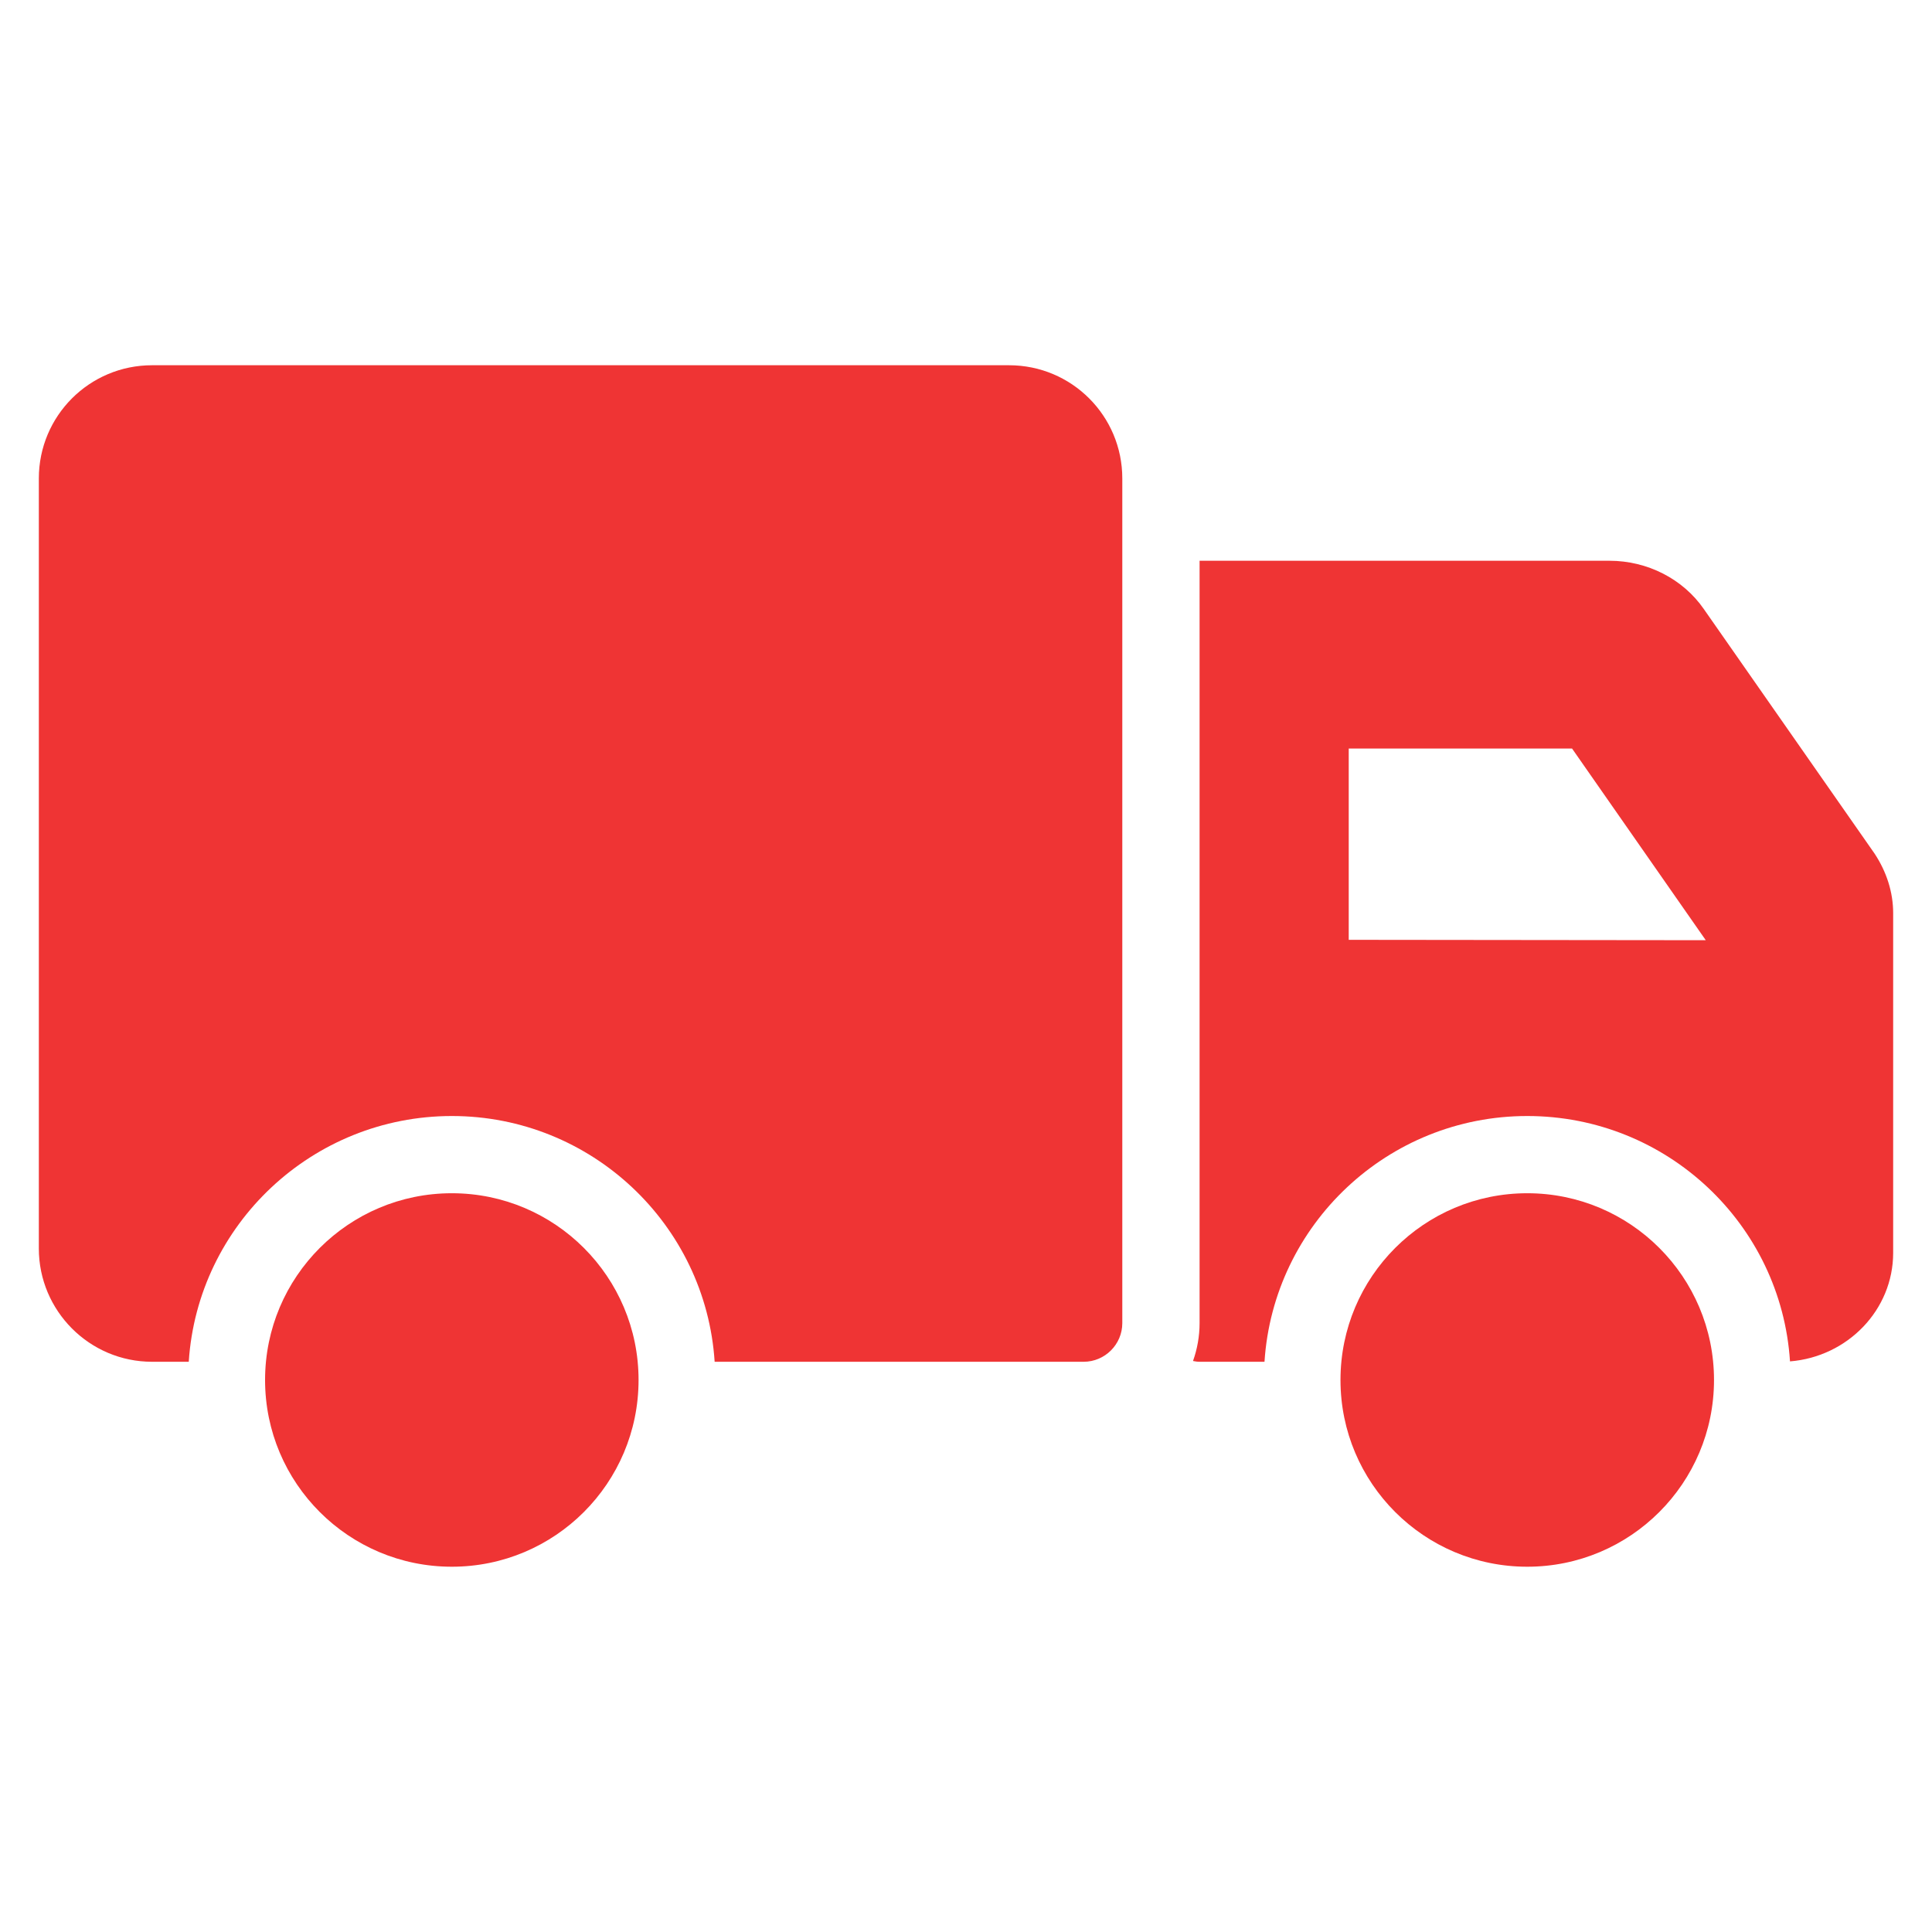 <svg width="60" height="60" viewBox="0 0 60 60" fill="none" xmlns="http://www.w3.org/2000/svg">
<path d="M34.854 14.859V41.091C34.854 41.751 34.314 42.291 33.654 42.291H22.194C21.918 38.031 18.366 34.659 14.034 34.659C9.702 34.659 6.138 38.031 5.862 42.291H4.722C2.778 42.291 1.206 40.707 1.206 38.775V14.859C1.206 12.915 2.778 11.343 4.722 11.343H31.338C33.282 11.343 34.854 12.915 34.854 14.859ZM58.218 26.511L52.914 18.915C52.266 17.979 51.162 17.415 49.986 17.415H37.254V41.091C37.254 41.499 37.182 41.895 37.05 42.267C37.11 42.279 37.182 42.291 37.254 42.291H39.27C39.546 38.031 43.098 34.659 47.43 34.659C51.762 34.659 55.314 38.019 55.59 42.279C57.378 42.135 58.794 40.683 58.794 38.907V28.383C58.794 28.371 58.794 28.359 58.794 28.359C58.794 27.711 58.59 27.075 58.218 26.511ZM41.886 29.187V23.247H48.822L52.974 29.199L41.886 29.187Z" fill="#EF3434"/>
<path d="M14.032 48.656C17.235 48.656 19.831 46.06 19.831 42.857C19.831 39.654 17.235 37.057 14.032 37.057C10.829 37.057 8.232 39.654 8.232 42.857C8.232 46.06 10.829 48.656 14.032 48.656Z" fill="#EF3434"/>
<path d="M47.43 48.656C50.633 48.656 53.23 46.06 53.23 42.857C53.23 39.654 50.633 37.057 47.43 37.057C44.227 37.057 41.63 39.654 41.63 42.857C41.63 46.06 44.227 48.656 47.43 48.656Z" fill="#EF3434"/>
</svg>
